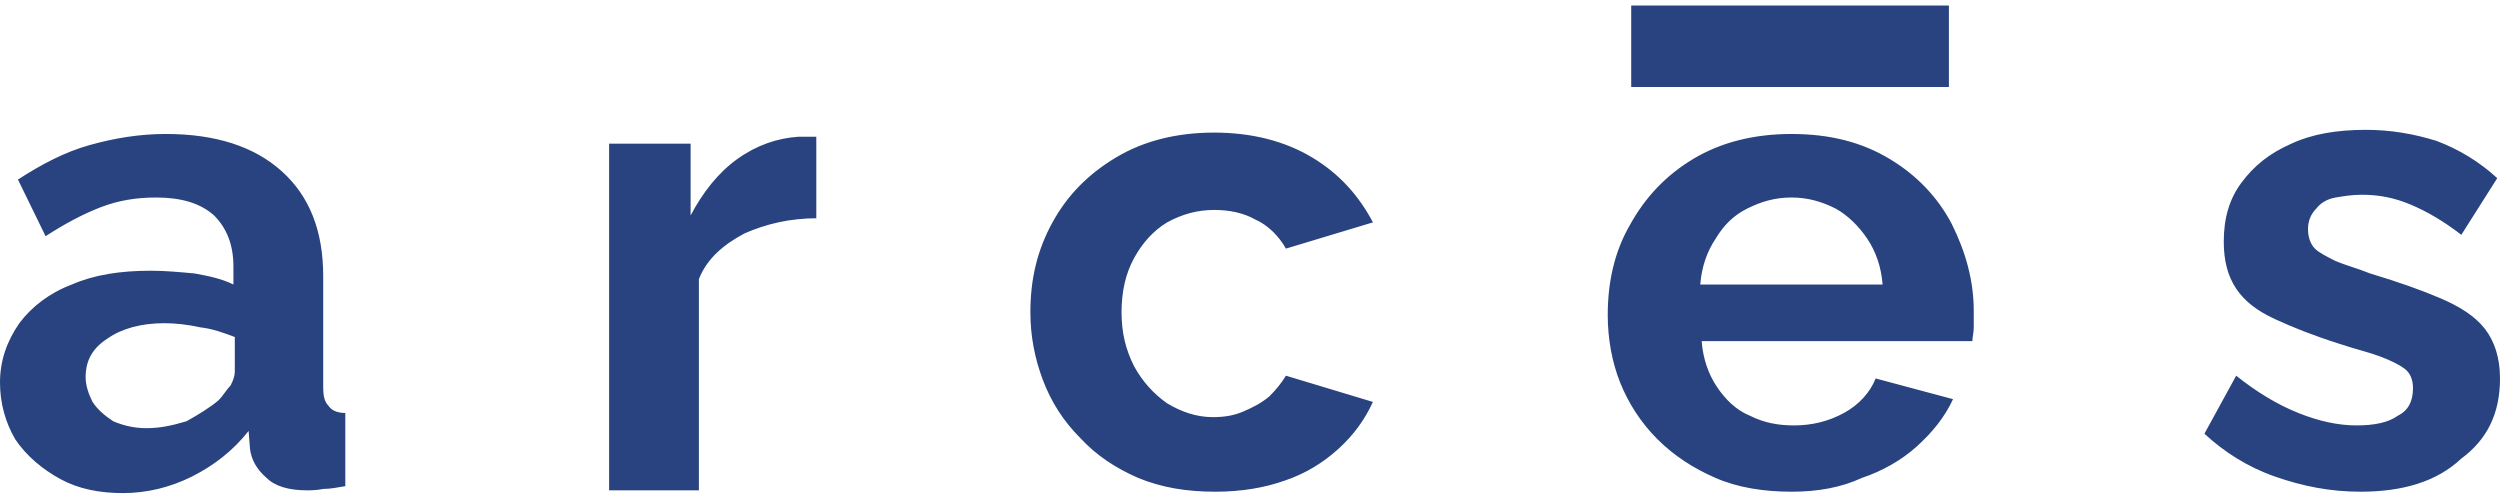 <svg version="1.1" id="Capa_1" xmlns="http://www.w3.org/2000/svg" x="0" y="0" viewBox="0 0 181 36" style="enable-background:new 0 0 181 36" xml:space="preserve"><style>.st1{fill:#28437f}</style><switch><g><path class="st1" d="M0 27.7c0-1.6.5-3 1.4-4.3.9-1.2 2.2-2.2 3.8-2.8 1.6-.7 3.5-1 5.7-1 1.1 0 2.1.1 3.2.2 1.1.2 2 .4 2.8.8v-1.3c0-1.6-.5-2.8-1.4-3.7-1-.9-2.4-1.3-4.2-1.3-1.4 0-2.7.2-4 .7-1.3.5-2.6 1.2-4 2.1l-2-4.1c1.7-1.1 3.4-2 5.2-2.5s3.6-.8 5.5-.8c3.6 0 6.4.9 8.4 2.7 2 1.8 3 4.3 3 7.6v8c0 .7.1 1.1.4 1.4.2.3.6.5 1.2.5v5.3c-.6.1-1.1.2-1.6.2-.5.1-.9.1-1.2.1-1.3 0-2.3-.3-2.9-.9-.7-.6-1.1-1.3-1.2-2.1l-.1-1.3c-1.1 1.4-2.5 2.5-4.1 3.3s-3.3 1.2-5 1.2c-1.7 0-3.2-.3-4.5-1S1.9 33 1.1 31.8C.4 30.6 0 29.2 0 27.7zM15.8 29c.4-.4.6-.8.9-1.1.2-.4.3-.7.3-1v-2.5c-.8-.3-1.6-.6-2.5-.7-.9-.2-1.8-.3-2.6-.3-1.7 0-3.1.4-4.1 1.1-1.1.7-1.6 1.6-1.6 2.8 0 .6.2 1.2.5 1.8.4.6.9 1 1.5 1.4.7.3 1.5.5 2.4.5 1 0 1.9-.2 2.9-.5.9-.5 1.7-1 2.3-1.5zM59.2 15.8c-2 0-3.7.4-5.3 1.1-1.5.8-2.7 1.8-3.3 3.3v15.3h-6.5V10.4H50v5.2c.9-1.7 2-3.1 3.4-4.1 1.4-1 2.9-1.5 4.4-1.6h1.3v5.9zM88 35.6c-2.1 0-3.9-.3-5.6-1-1.6-.7-3-1.6-4.2-2.9-1.2-1.2-2.1-2.6-2.7-4.2-.6-1.6-.9-3.2-.9-4.9 0-2.4.5-4.5 1.6-6.5s2.6-3.5 4.6-4.7c2-1.2 4.4-1.8 7.1-1.8 2.7 0 5.1.6 7.1 1.8s3.4 2.8 4.4 4.7L93.1 18c-.5-.9-1.3-1.7-2.2-2.1-.9-.5-1.9-.7-3-.7-1.2 0-2.3.3-3.4.9-1 .6-1.8 1.5-2.4 2.6-.6 1.1-.9 2.4-.9 3.9s.3 2.7.9 3.9c.6 1.1 1.4 2 2.4 2.7 1 .6 2.1 1 3.3 1 .8 0 1.5-.1 2.2-.4.7-.3 1.3-.6 1.9-1.1.5-.5.9-1 1.2-1.5l6.3 1.9c-.6 1.3-1.4 2.4-2.5 3.4s-2.4 1.8-3.9 2.3c-1.4.5-3.1.8-5 .8zM129.7 35.6c-2 0-3.9-.3-5.5-1s-3-1.6-4.2-2.8c-1.2-1.2-2.1-2.6-2.7-4.1-.6-1.5-.9-3.2-.9-4.9 0-2.4.5-4.6 1.6-6.5 1.1-2 2.6-3.6 4.6-4.8 2-1.2 4.4-1.8 7.1-1.8 2.8 0 5.1.6 7.1 1.8 2 1.2 3.5 2.8 4.5 4.7 1 2 1.6 4.1 1.6 6.3v1.2c0 .4-.1.7-.1 1h-19.6c.1 1.3.5 2.4 1.1 3.3.6.9 1.4 1.7 2.4 2.1 1 .5 2 .7 3.2.7 1.3 0 2.5-.3 3.6-.9 1.1-.6 1.9-1.5 2.3-2.5l5.6 1.5c-.6 1.3-1.5 2.4-2.6 3.4s-2.5 1.8-4 2.3c-1.5.7-3.2 1-5.1 1zm-6.6-15h13.2c-.1-1.3-.5-2.4-1.1-3.3-.6-.9-1.4-1.7-2.3-2.2-1-.5-2-.8-3.2-.8-1.2 0-2.2.3-3.2.8s-1.7 1.2-2.3 2.2c-.6.9-1 2-1.1 3.3zM170.9 35.6c-2.2 0-4.2-.4-6.2-1.1-2-.7-3.7-1.8-5.1-3.1l2.3-4.2c1.5 1.2 3 2.1 4.5 2.7 1.5.6 2.9.9 4.2.9 1.3 0 2.3-.2 3-.7.8-.4 1.1-1.1 1.1-2 0-.6-.2-1.1-.6-1.4-.4-.3-1-.6-1.8-.9-.8-.3-1.7-.5-2.9-.9-1.9-.6-3.4-1.2-4.7-1.8-1.3-.6-2.2-1.3-2.8-2.2-.6-.9-.9-2-.9-3.4 0-1.7.4-3.1 1.3-4.3.9-1.2 2-2.1 3.6-2.8 1.5-.7 3.3-1 5.4-1 1.8 0 3.5.3 5.1.8 1.6.6 3.1 1.5 4.4 2.7l-2.6 4.1c-1.3-1-2.5-1.7-3.7-2.2-1.2-.5-2.3-.7-3.5-.7-.7 0-1.3.1-1.9.2s-1.1.4-1.4.8c-.4.4-.6.9-.6 1.5s.2 1.1.5 1.4c.3.3.9.6 1.5.9.7.3 1.5.5 2.5.9 2 .6 3.7 1.2 5.1 1.8 1.4.6 2.5 1.3 3.2 2.2.7.9 1.1 2.1 1.1 3.6 0 2.5-.9 4.4-2.8 5.8-1.8 1.7-4.3 2.4-7.3 2.4z"/><g><path class="st1" d="M118.1.4h23v5.9h-23z"/></g></g></switch></svg>